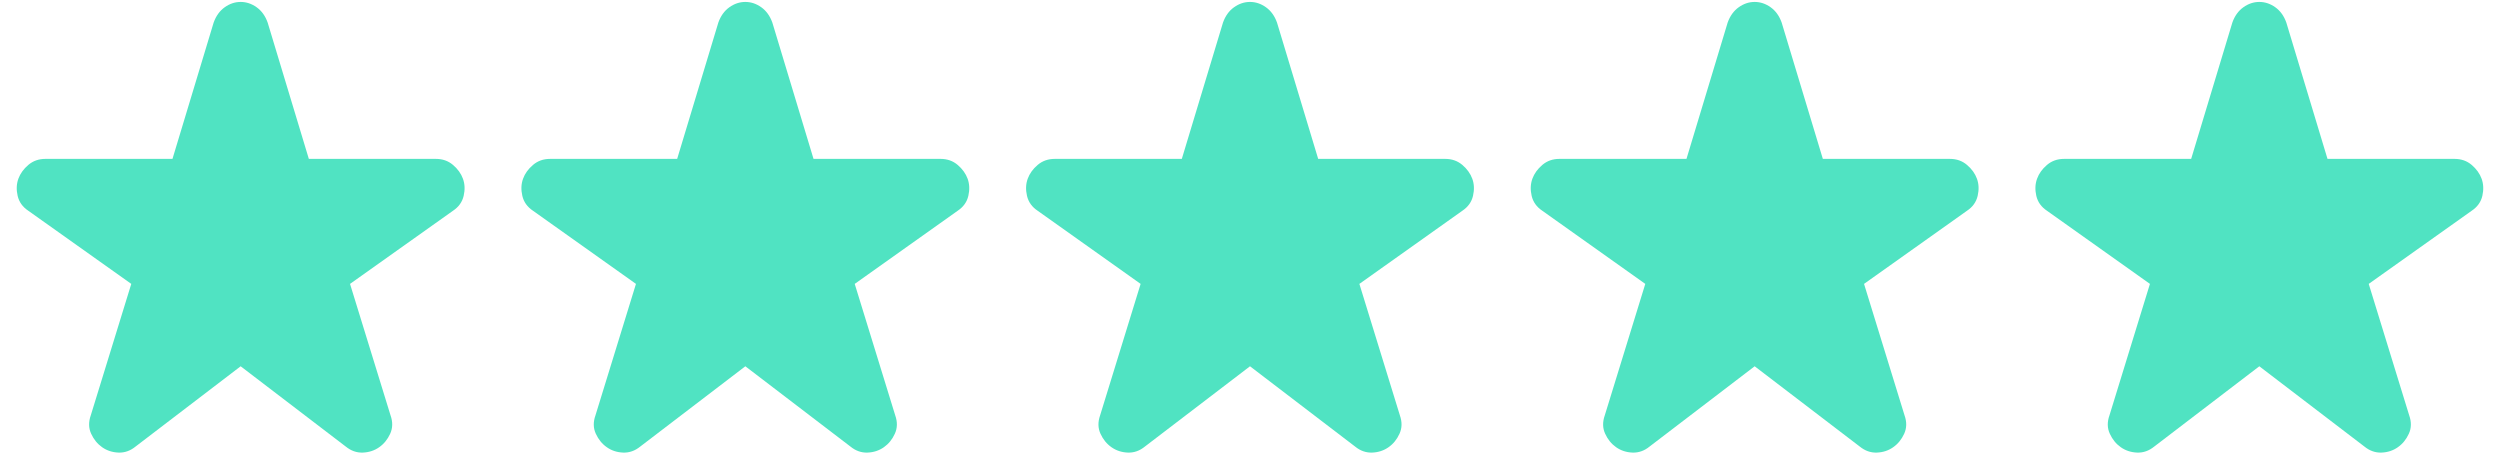 <svg width="88" height="16" viewBox="0 0 88 16" fill="none" xmlns="http://www.w3.org/2000/svg">
<path d="M8.471 12.893L4.771 15.719C4.588 15.868 4.388 15.939 4.171 15.931C3.955 15.923 3.763 15.86 3.596 15.743C3.43 15.627 3.301 15.469 3.209 15.268C3.117 15.069 3.113 14.852 3.196 14.618L4.621 9.993L0.996 7.418C0.796 7.285 0.671 7.11 0.621 6.893C0.571 6.677 0.58 6.477 0.646 6.293C0.713 6.11 0.83 5.948 0.996 5.806C1.163 5.664 1.363 5.593 1.596 5.593H6.071L7.521 0.793C7.605 0.56 7.734 0.381 7.909 0.256C8.084 0.131 8.271 0.068 8.471 0.068C8.671 0.068 8.859 0.131 9.034 0.256C9.209 0.381 9.338 0.56 9.421 0.793L10.871 5.593H15.346C15.58 5.593 15.78 5.664 15.946 5.806C16.113 5.948 16.23 6.11 16.296 6.293C16.363 6.477 16.371 6.677 16.321 6.893C16.271 7.11 16.146 7.285 15.946 7.418L12.321 9.993L13.746 14.618C13.83 14.852 13.825 15.069 13.734 15.268C13.642 15.469 13.513 15.627 13.346 15.743C13.18 15.86 12.988 15.923 12.771 15.931C12.555 15.939 12.355 15.868 12.171 15.719L8.471 12.893Z" fill="#50E3C2"/>
<path d="M26.236 12.893L22.536 15.719C22.352 15.868 22.152 15.939 21.936 15.931C21.719 15.923 21.527 15.86 21.361 15.743C21.194 15.627 21.065 15.469 20.973 15.268C20.881 15.069 20.877 14.852 20.961 14.618L22.386 9.993L18.761 7.418C18.561 7.285 18.436 7.11 18.386 6.893C18.336 6.677 18.344 6.477 18.411 6.293C18.477 6.11 18.594 5.948 18.761 5.806C18.927 5.664 19.127 5.593 19.361 5.593H23.836L25.286 0.793C25.369 0.56 25.498 0.381 25.673 0.256C25.848 0.131 26.036 0.068 26.236 0.068C26.436 0.068 26.623 0.131 26.798 0.256C26.973 0.381 27.102 0.56 27.186 0.793L28.636 5.593H33.111C33.344 5.593 33.544 5.664 33.711 5.806C33.877 5.948 33.994 6.11 34.061 6.293C34.127 6.477 34.136 6.677 34.086 6.893C34.036 7.11 33.911 7.285 33.711 7.418L30.086 9.993L31.511 14.618C31.594 14.852 31.59 15.069 31.498 15.268C31.407 15.469 31.277 15.627 31.111 15.743C30.944 15.86 30.752 15.923 30.536 15.931C30.319 15.939 30.119 15.868 29.936 15.719L26.236 12.893Z" fill="#50E3C2"/>
<path d="M44 12.893L40.3 15.719C40.117 15.868 39.917 15.939 39.7 15.931C39.483 15.923 39.292 15.86 39.125 15.743C38.958 15.627 38.829 15.469 38.737 15.268C38.646 15.069 38.642 14.852 38.725 14.618L40.15 9.993L36.525 7.418C36.325 7.285 36.2 7.11 36.15 6.893C36.1 6.677 36.108 6.477 36.175 6.293C36.242 6.11 36.358 5.948 36.525 5.806C36.692 5.664 36.892 5.593 37.125 5.593H41.6L43.05 0.793C43.133 0.56 43.262 0.381 43.437 0.256C43.612 0.131 43.8 0.068 44 0.068C44.2 0.068 44.387 0.131 44.562 0.256C44.737 0.381 44.867 0.56 44.95 0.793L46.4 5.593H50.875C51.108 5.593 51.308 5.664 51.475 5.806C51.642 5.948 51.758 6.11 51.825 6.293C51.892 6.477 51.9 6.677 51.85 6.893C51.8 7.11 51.675 7.285 51.475 7.418L47.85 9.993L49.275 14.618C49.358 14.852 49.354 15.069 49.262 15.268C49.171 15.469 49.042 15.627 48.875 15.743C48.708 15.86 48.517 15.923 48.3 15.931C48.083 15.939 47.883 15.868 47.7 15.719L44 12.893Z" fill="#50E3C2"/>
<path d="M61.764 12.893L58.064 15.719C57.881 15.868 57.681 15.939 57.464 15.931C57.248 15.923 57.056 15.86 56.889 15.743C56.723 15.627 56.593 15.469 56.502 15.268C56.41 15.069 56.406 14.852 56.489 14.618L57.914 9.993L54.289 7.418C54.089 7.285 53.964 7.11 53.914 6.893C53.864 6.677 53.873 6.477 53.939 6.293C54.006 6.11 54.123 5.948 54.289 5.806C54.456 5.664 54.656 5.593 54.889 5.593H59.364L60.814 0.793C60.898 0.56 61.027 0.381 61.202 0.256C61.377 0.131 61.564 0.068 61.764 0.068C61.964 0.068 62.152 0.131 62.327 0.256C62.502 0.381 62.631 0.56 62.714 0.793L64.164 5.593H68.639C68.873 5.593 69.073 5.664 69.239 5.806C69.406 5.948 69.523 6.11 69.589 6.293C69.656 6.477 69.664 6.677 69.614 6.893C69.564 7.11 69.439 7.285 69.239 7.418L65.614 9.993L67.039 14.618C67.123 14.852 67.118 15.069 67.027 15.268C66.935 15.469 66.806 15.627 66.639 15.743C66.473 15.86 66.281 15.923 66.064 15.931C65.848 15.939 65.648 15.868 65.464 15.719L61.764 12.893Z" fill="#50E3C2"/>
<path d="M79.528 12.893L75.829 15.719C75.645 15.868 75.445 15.939 75.228 15.931C75.012 15.923 74.82 15.86 74.653 15.743C74.487 15.627 74.358 15.469 74.266 15.268C74.174 15.069 74.17 14.852 74.254 14.618L75.678 9.993L72.053 7.418C71.853 7.285 71.728 7.11 71.678 6.893C71.629 6.677 71.637 6.477 71.704 6.293C71.77 6.11 71.887 5.948 72.053 5.806C72.22 5.664 72.42 5.593 72.653 5.593H77.129L78.579 0.793C78.662 0.56 78.791 0.381 78.966 0.256C79.141 0.131 79.329 0.068 79.528 0.068C79.728 0.068 79.916 0.131 80.091 0.256C80.266 0.381 80.395 0.56 80.478 0.793L81.928 5.593H86.403C86.637 5.593 86.837 5.664 87.004 5.806C87.17 5.948 87.287 6.11 87.353 6.293C87.42 6.477 87.428 6.677 87.379 6.893C87.329 7.11 87.204 7.285 87.004 7.418L83.379 9.993L84.803 14.618C84.887 14.852 84.883 15.069 84.791 15.268C84.699 15.469 84.57 15.627 84.403 15.743C84.237 15.86 84.045 15.923 83.829 15.931C83.612 15.939 83.412 15.868 83.228 15.719L79.528 12.893Z" fill="#50E3C2"/>
</svg>
